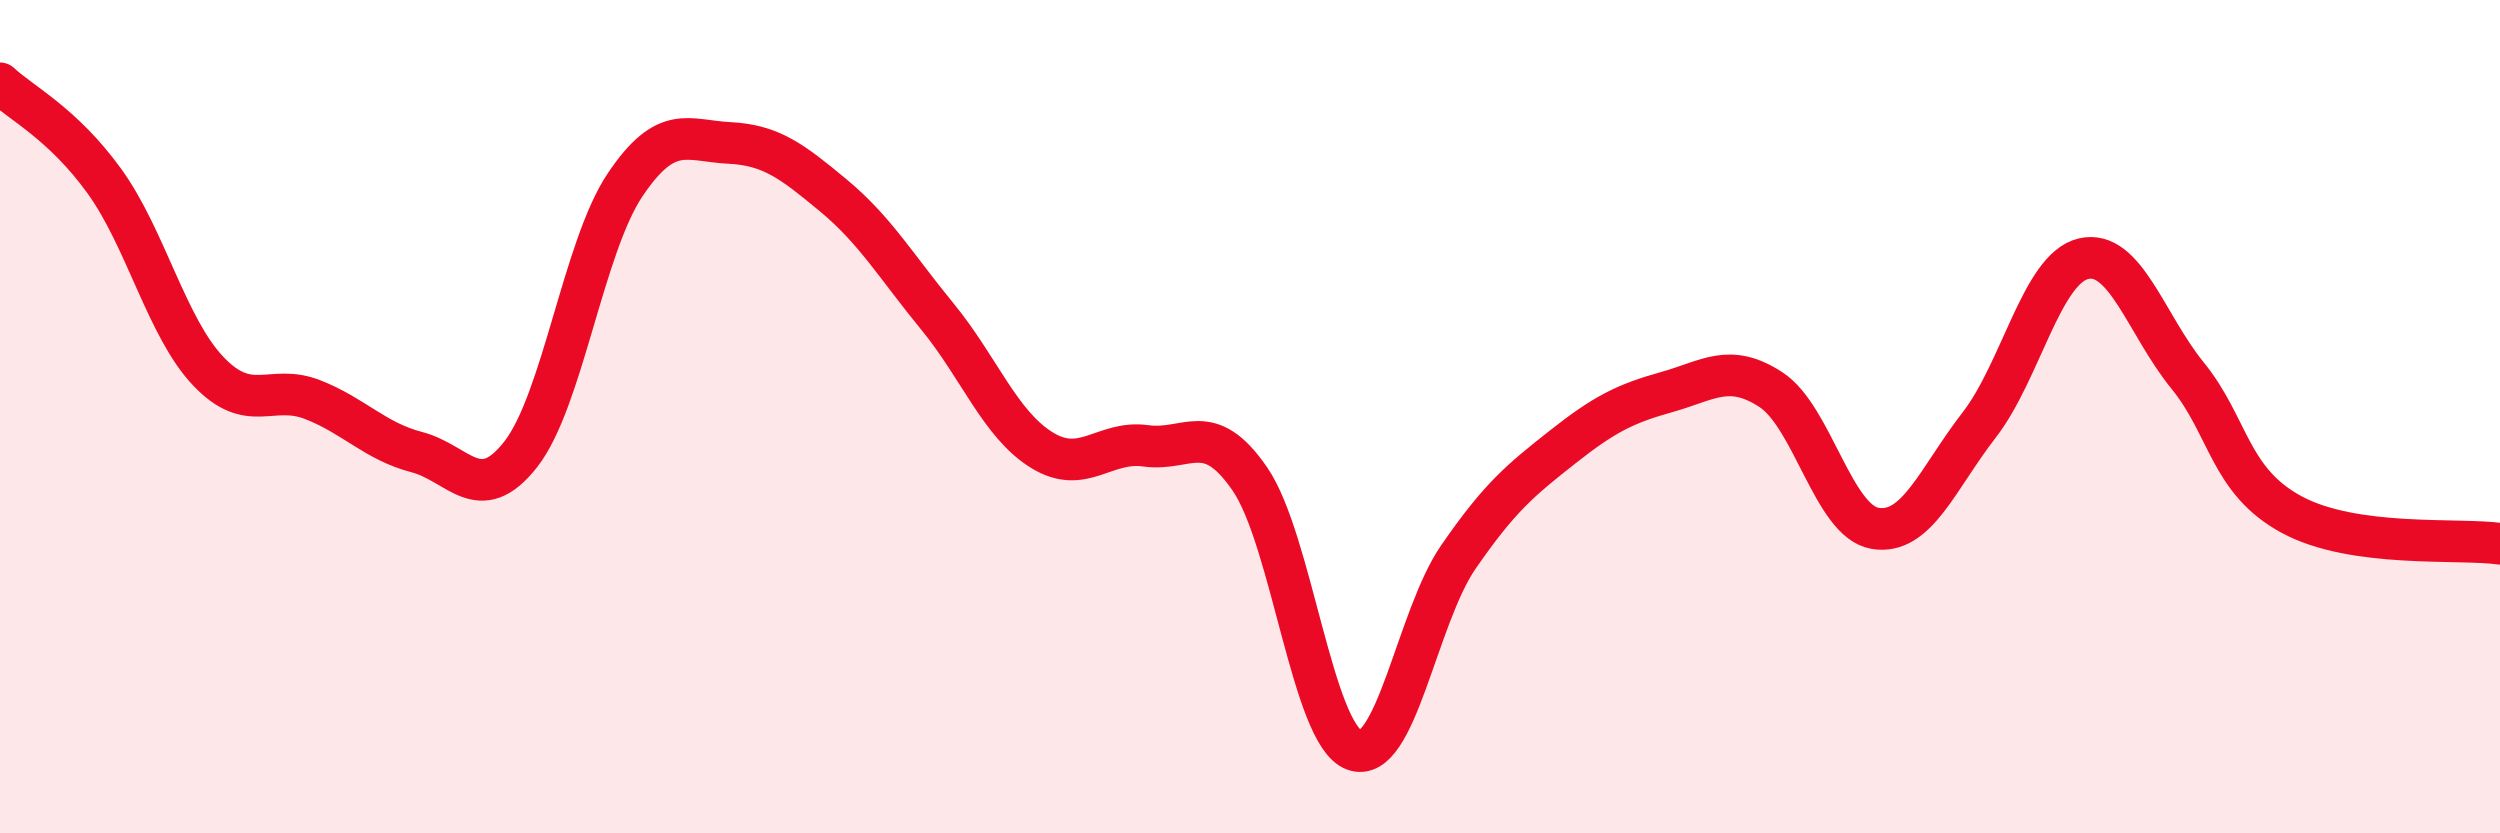 
    <svg width="60" height="20" viewBox="0 0 60 20" xmlns="http://www.w3.org/2000/svg">
      <path
        d="M 0,2 C 0.5,2.47 1.5,2.96 2.5,4.34 C 3.5,5.72 4,7.86 5,8.91 C 6,9.96 6.5,9.2 7.5,9.59 C 8.5,9.98 9,10.59 10,10.85 C 11,11.11 11.5,12.18 12.5,10.9 C 13.5,9.62 14,5.93 15,4.44 C 16,2.95 16.5,3.38 17.5,3.43 C 18.5,3.48 19,3.86 20,4.69 C 21,5.52 21.5,6.38 22.5,7.6 C 23.5,8.82 24,10.18 25,10.8 C 26,11.42 26.5,10.56 27.5,10.7 C 28.5,10.84 29,10.04 30,11.5 C 31,12.96 31.5,17.63 32.5,18 C 33.5,18.37 34,14.82 35,13.37 C 36,11.92 36.5,11.52 37.5,10.73 C 38.5,9.94 39,9.69 40,9.41 C 41,9.13 41.5,8.7 42.5,9.35 C 43.5,10 44,12.51 45,12.68 C 46,12.85 46.5,11.49 47.5,10.2 C 48.5,8.91 49,6.45 50,6.21 C 51,5.97 51.5,7.78 52.5,9.01 C 53.5,10.24 53.5,11.54 55,12.35 C 56.5,13.16 59,12.91 60,13.05L60 20L0 20Z"
        fill="#EB0A25"
        opacity="0.1"
        stroke-linecap="round"
        stroke-linejoin="round"
      />
      <path
        d="M 0,2 C 0.5,2.47 1.5,2.96 2.5,4.34 C 3.5,5.72 4,7.86 5,8.91 C 6,9.96 6.5,9.2 7.5,9.59 C 8.5,9.98 9,10.59 10,10.85 C 11,11.11 11.5,12.18 12.5,10.9 C 13.5,9.62 14,5.93 15,4.44 C 16,2.95 16.5,3.38 17.5,3.43 C 18.5,3.48 19,3.86 20,4.69 C 21,5.52 21.5,6.38 22.5,7.6 C 23.5,8.82 24,10.18 25,10.8 C 26,11.42 26.5,10.56 27.5,10.7 C 28.5,10.84 29,10.04 30,11.5 C 31,12.96 31.5,17.63 32.5,18 C 33.5,18.37 34,14.82 35,13.37 C 36,11.92 36.5,11.52 37.5,10.73 C 38.5,9.94 39,9.69 40,9.41 C 41,9.13 41.5,8.7 42.5,9.35 C 43.5,10 44,12.51 45,12.68 C 46,12.85 46.5,11.49 47.5,10.2 C 48.5,8.91 49,6.45 50,6.21 C 51,5.97 51.5,7.78 52.5,9.01 C 53.5,10.24 53.5,11.54 55,12.35 C 56.5,13.16 59,12.91 60,13.05"
        stroke="#EB0A25"
        stroke-width="1"
        fill="none"
        stroke-linecap="round"
        stroke-linejoin="round"
      />
    </svg>
  